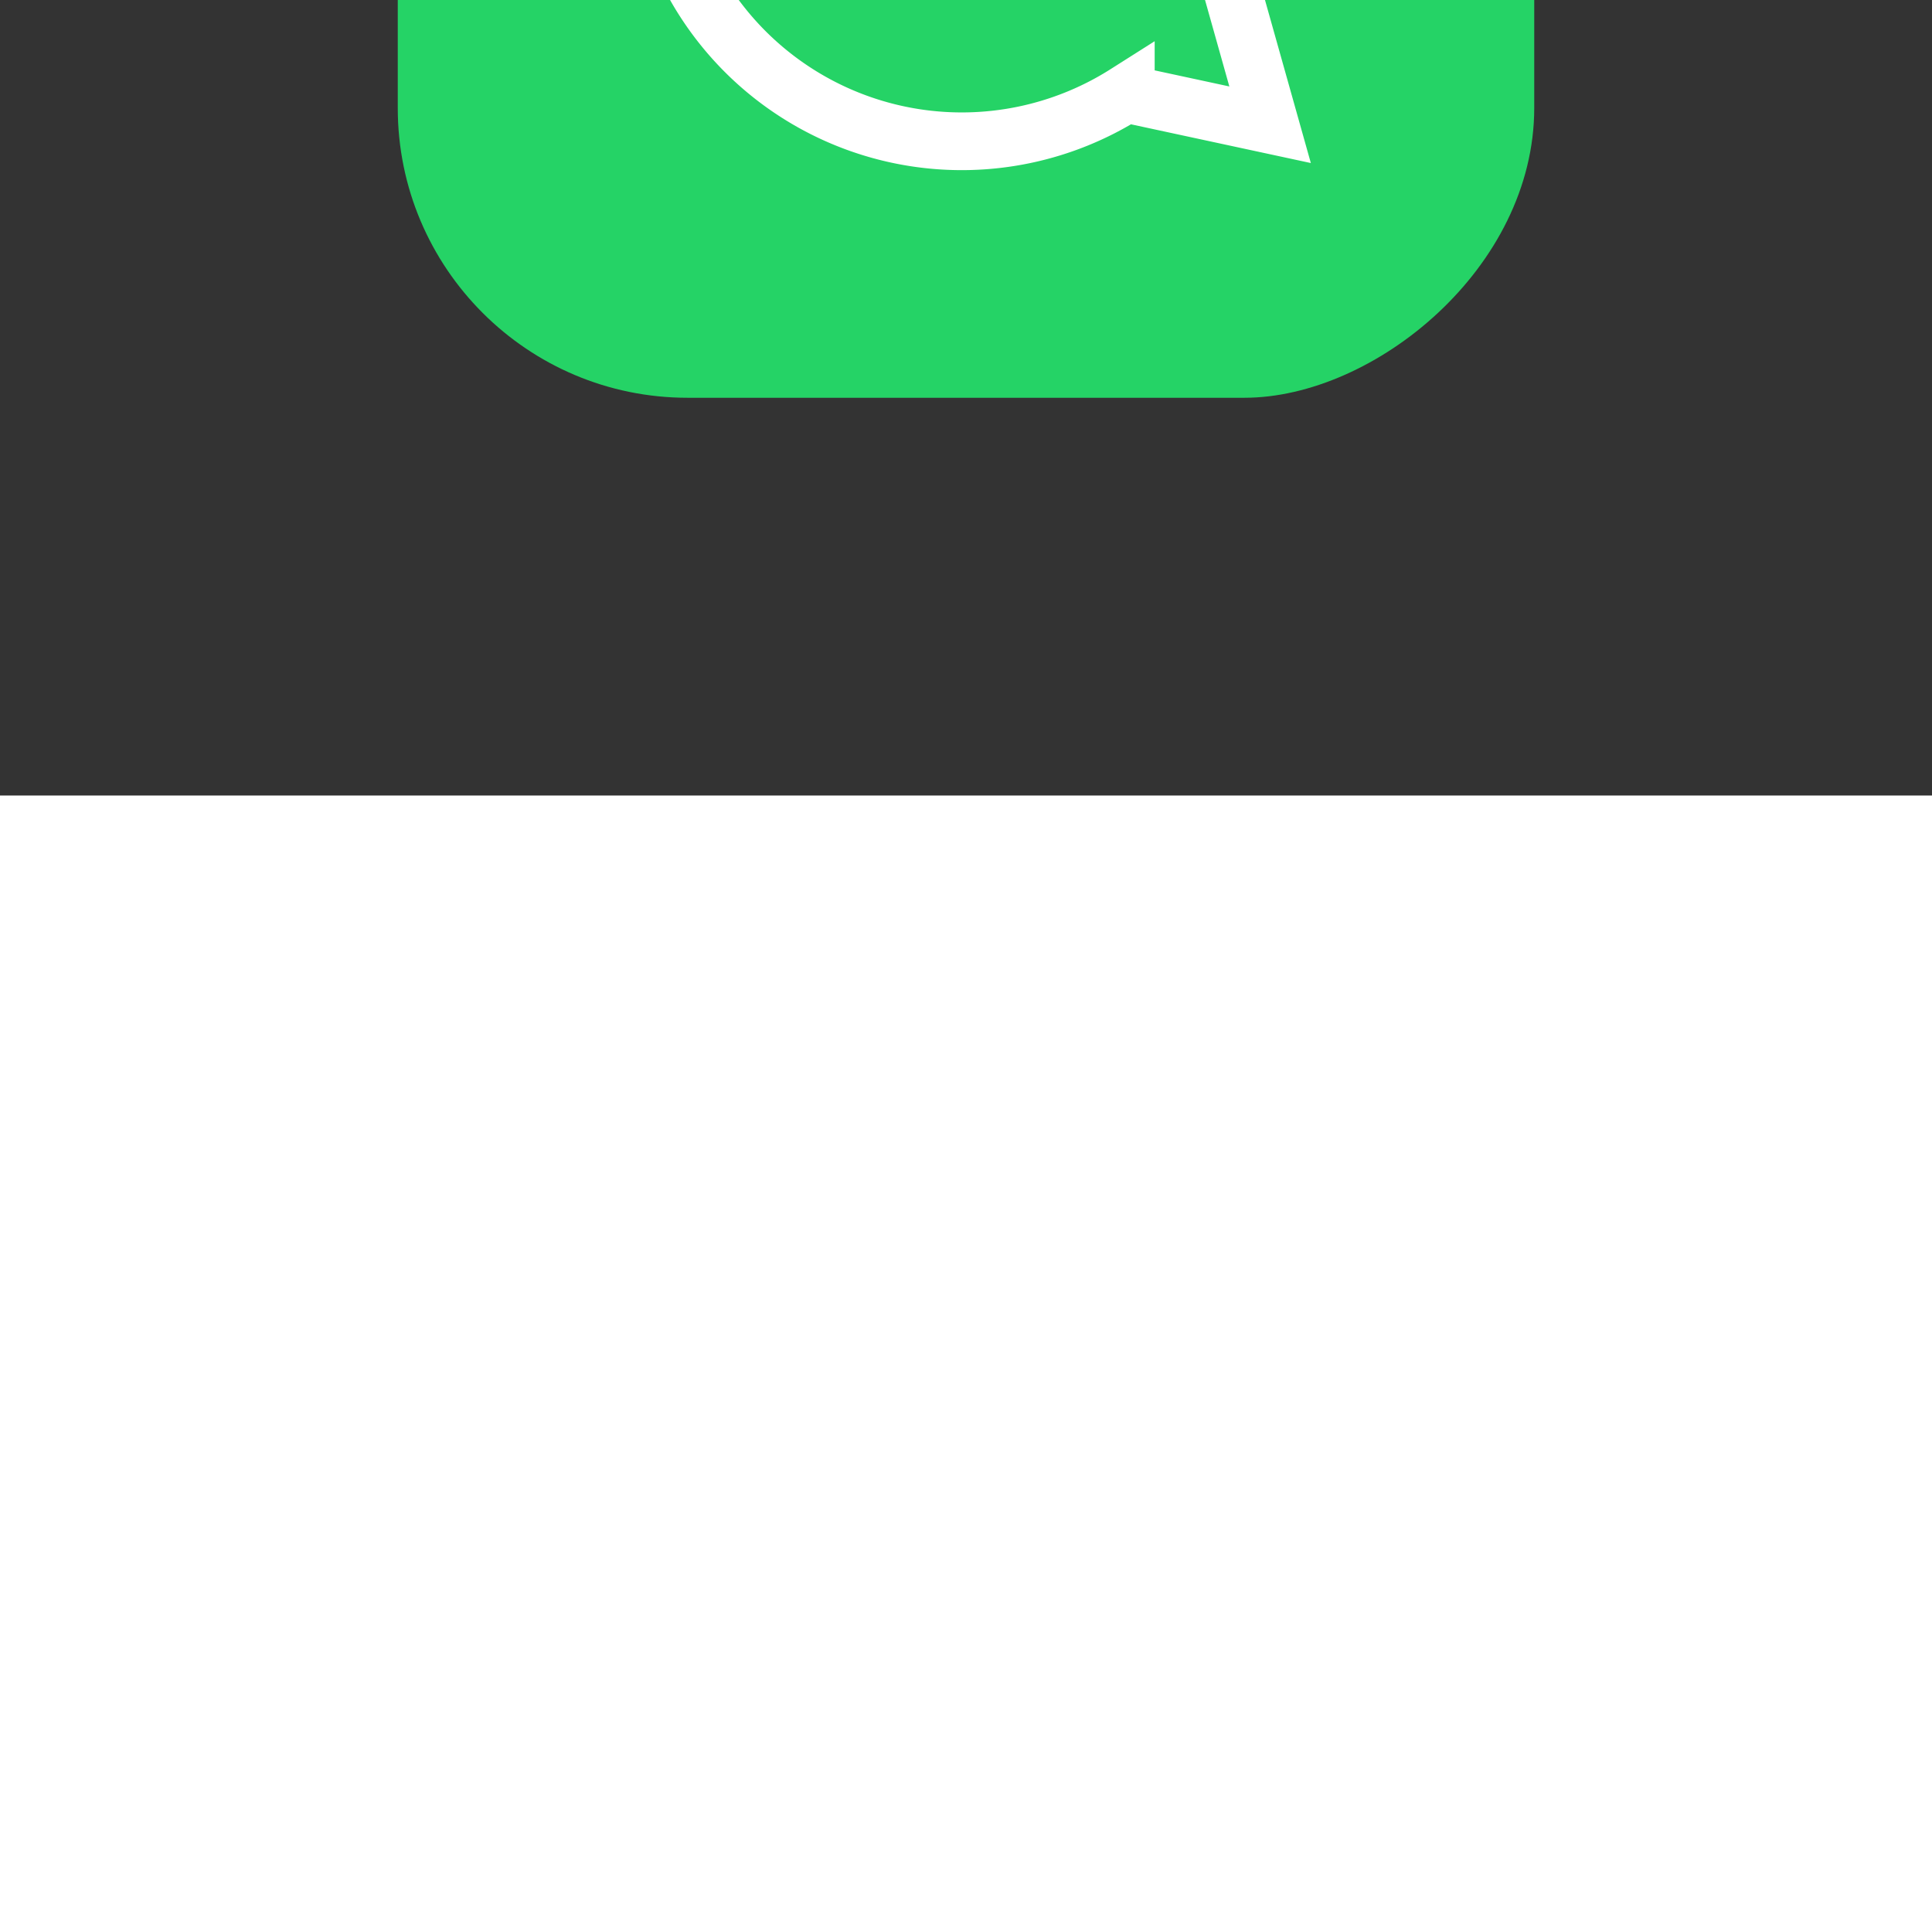 <svg xmlns="http://www.w3.org/2000/svg" aria-label="WhatsApp" viewBox="-179.2 -179.2 870.40 870.40" width="800px" height="800px" fill="#000000" transform="rotate(270)"><rect x="-179.2" y="-179.2" width="870.40" height="870.40" fill="#333333" stroke="none"/><g id="SVGRepo_bgCarrier" stroke-width="0"></g><g id="SVGRepo_tracerCarrier" stroke-linecap="round" stroke-linejoin="round"></g><g id="SVGRepo_iconCarrier"><rect width="512" height="512" rx="15%" fill="#25d366"></rect><path fill="#25d366" stroke="#ffffff" stroke-width="26" d="M123 393l14-65a138 138 0 1150 47z"></path><path fill="#ffffff" d="M308 273c-3-2-6-3-9 1l-12 16c-3 2-5 3-9 1-15-8-36-17-54-47-1-4 1-6 3-8l9-14c2-2 1-4 0-6l-12-29c-3-8-6-7-9-7h-8c-2 0-6 1-10 5-22 22-13 53 3 73 3 4 23 40 66 59 32 14 39 12 48 10 11-1 22-10 27-19 1-3 6-16 2-18"></path></g></svg>